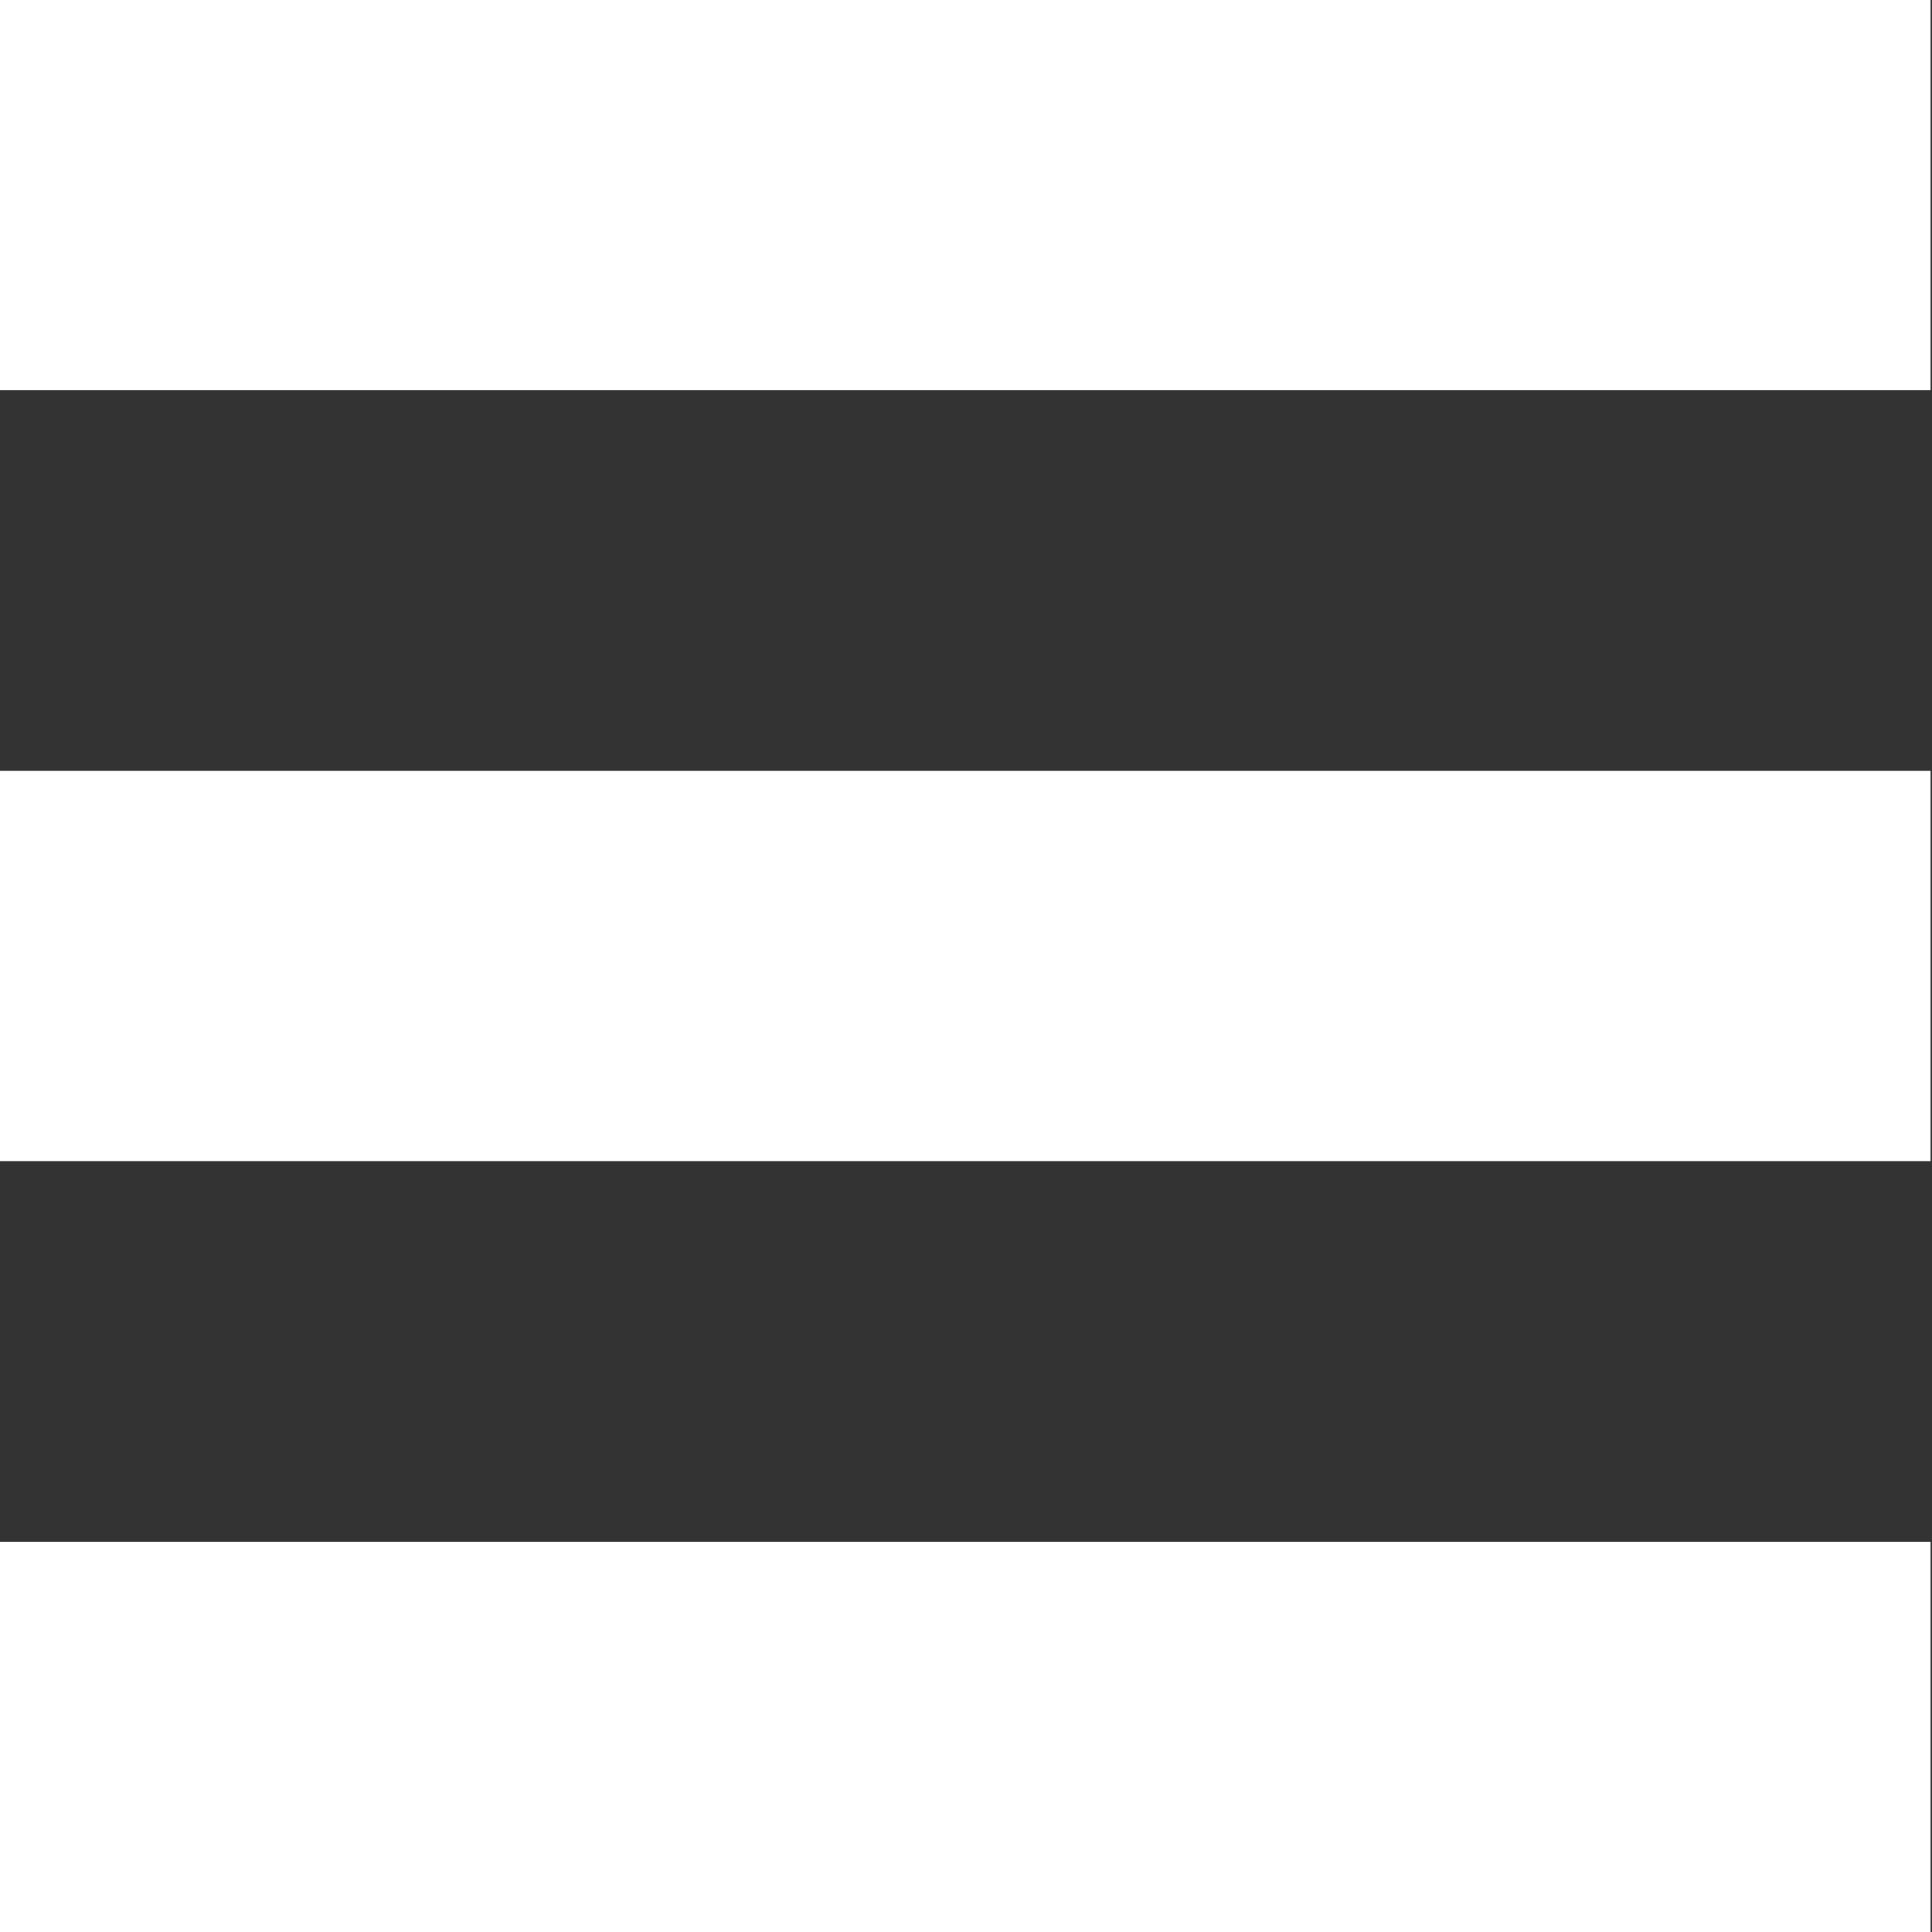 <?xml version="1.0" encoding="utf-8"?>
<!-- Generator: Adobe Illustrator 24.0.1, SVG Export Plug-In . SVG Version: 6.00 Build 0)  -->
<svg version="1.1" id="Ebene_1" xmlns="http://www.w3.org/2000/svg" xmlns:xlink="http://www.w3.org/1999/xlink" x="0px" y="0px"
	 viewBox="0 0 40 40" style="enable-background:new 0 0 40 40;" xml:space="preserve">
<rect x="0" y="0" width="40" height="40" fill="#333333" stroke="none"/>
<style type="text/css">
	.st0{fill:#FFFFFF;}
</style>
<path class="st0" d="M39.96,0H0v8.08h39.97V0H39.96z"/>
<path class="st0" d="M39.96,15.96H0v8.08h39.97v-8.08H39.96z"/>
<path class="st0" d="M39.96,31.92H0V40h39.97v-8.08H39.96z"/>
</svg>
